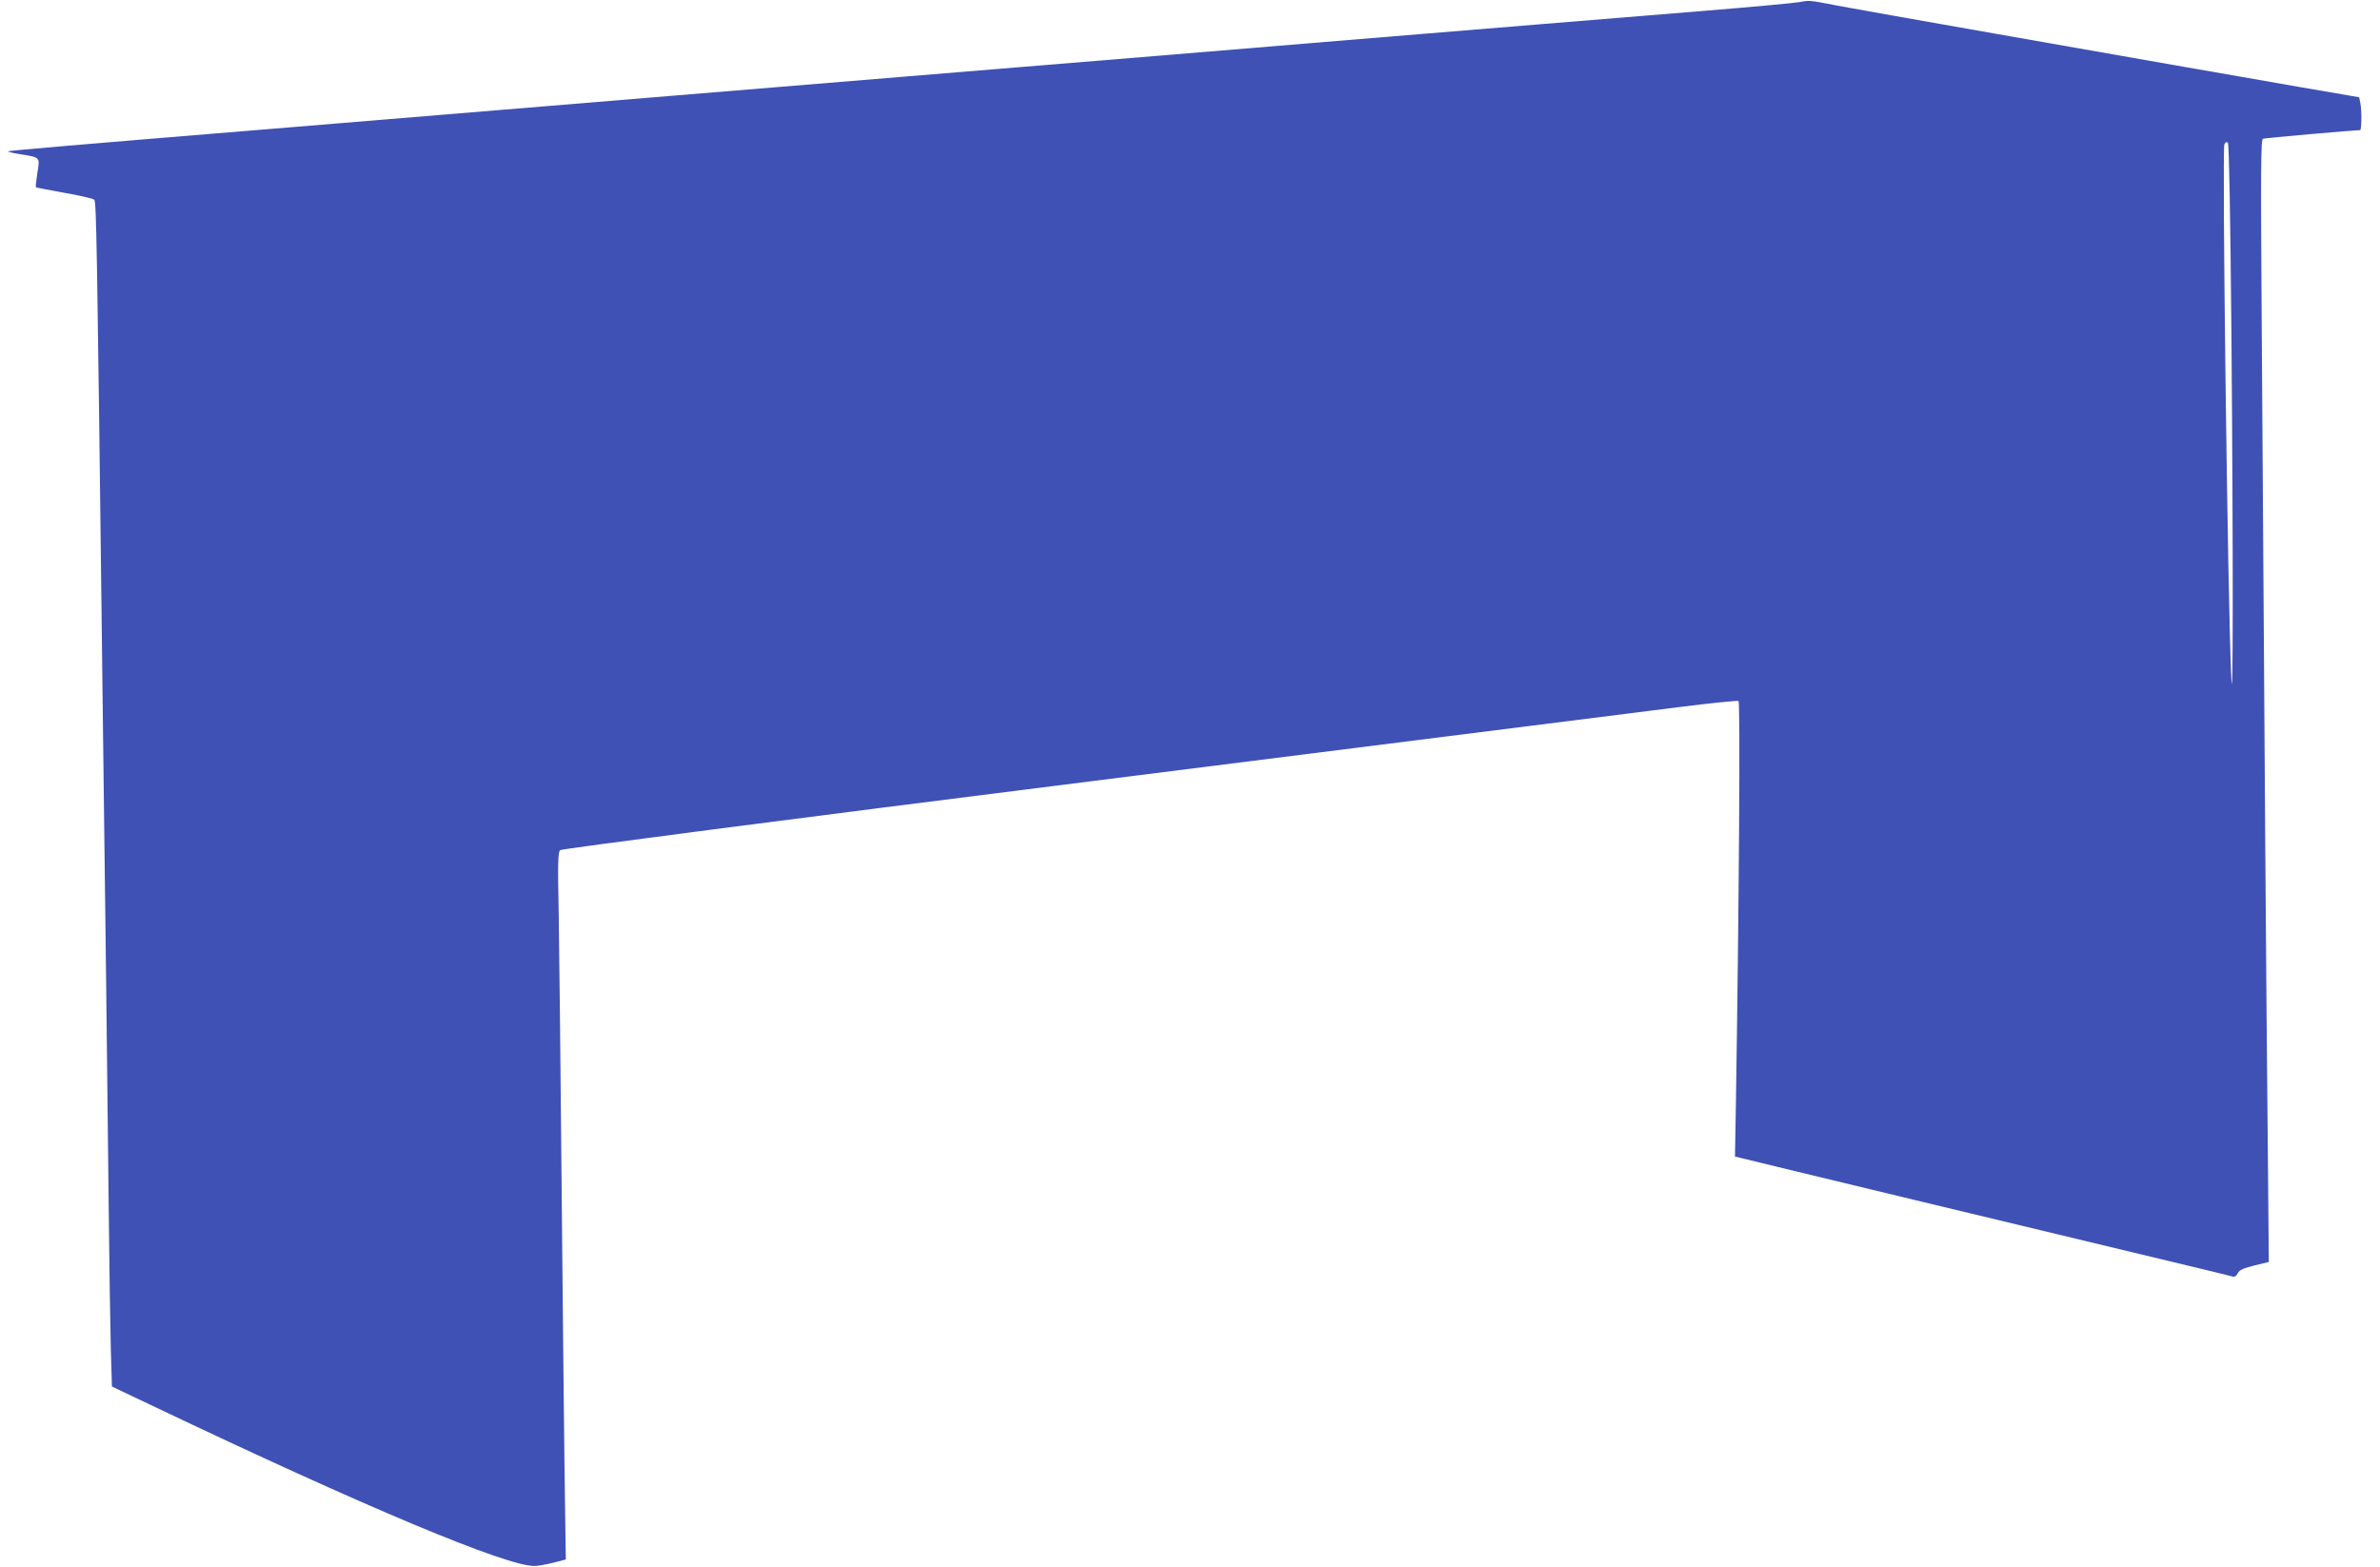 <?xml version="1.0" standalone="no"?>
<!DOCTYPE svg PUBLIC "-//W3C//DTD SVG 20010904//EN"
 "http://www.w3.org/TR/2001/REC-SVG-20010904/DTD/svg10.dtd">
<svg version="1.0" xmlns="http://www.w3.org/2000/svg"
 width="1280pt" height="843pt" viewBox="0 0 1280 843"
 preserveAspectRatio="xMidYMid meet">
<g transform="translate(0,843) scale(0.1,-0.1)"
fill="#3f51b5" stroke="none">
<path d="M9680 8419 c-25 -5 -265 -27 -535 -49 -533 -43 -1196 -98 -1952 -160
-266 -22 -700 -58 -965 -80 -266 -22 -649 -53 -853 -70 -399 -33 -1089 -90
-1760 -145 -390 -32 -1023 -84 -2070 -171 -1160 -95 -1498 -124 -1502 -128 -3
-2 29 -10 70 -16 105 -17 102 -15 88 -100 -6 -40 -10 -74 -8 -77 2 -2 71 -15
153 -30 82 -14 154 -31 161 -37 11 -11 15 -196 43 -2531 6 -451 14 -1173 20
-1605 5 -432 12 -1023 15 -1315 3 -291 8 -620 11 -731 l6 -201 217 -103 c1144
-545 1905 -864 2056 -862 17 0 61 8 99 17 l69 18 -7 496 c-3 273 -11 973 -16
1556 -5 583 -12 1216 -15 1406 -6 294 -4 347 8 357 9 7 1182 160 2868 372
1570 198 2990 377 3156 398 166 21 307 35 313 32 10 -6 3 -1080 -14 -2162 l-5
-288 37 -9 c37 -10 1660 -401 2292 -552 184 -44 342 -82 350 -85 9 -2 19 5 25
18 8 17 28 27 89 42 l78 19 -6 681 c-7 653 -18 2165 -32 4338 -6 871 -5 1018
7 1022 11 4 490 46 522 46 8 0 10 105 1 147 l-6 30 -326 56 c-180 32 -453 79
-607 106 -154 27 -615 108 -1025 180 -410 72 -792 140 -850 151 -148 29 -150
29 -200 19z m2321 -1790 c10 -1210 9 -2072 -1 -1839 -19 396 -50 2837 -37
2864 6 12 12 15 19 8 6 -6 13 -372 19 -1033z"/>
</g>
</svg>

